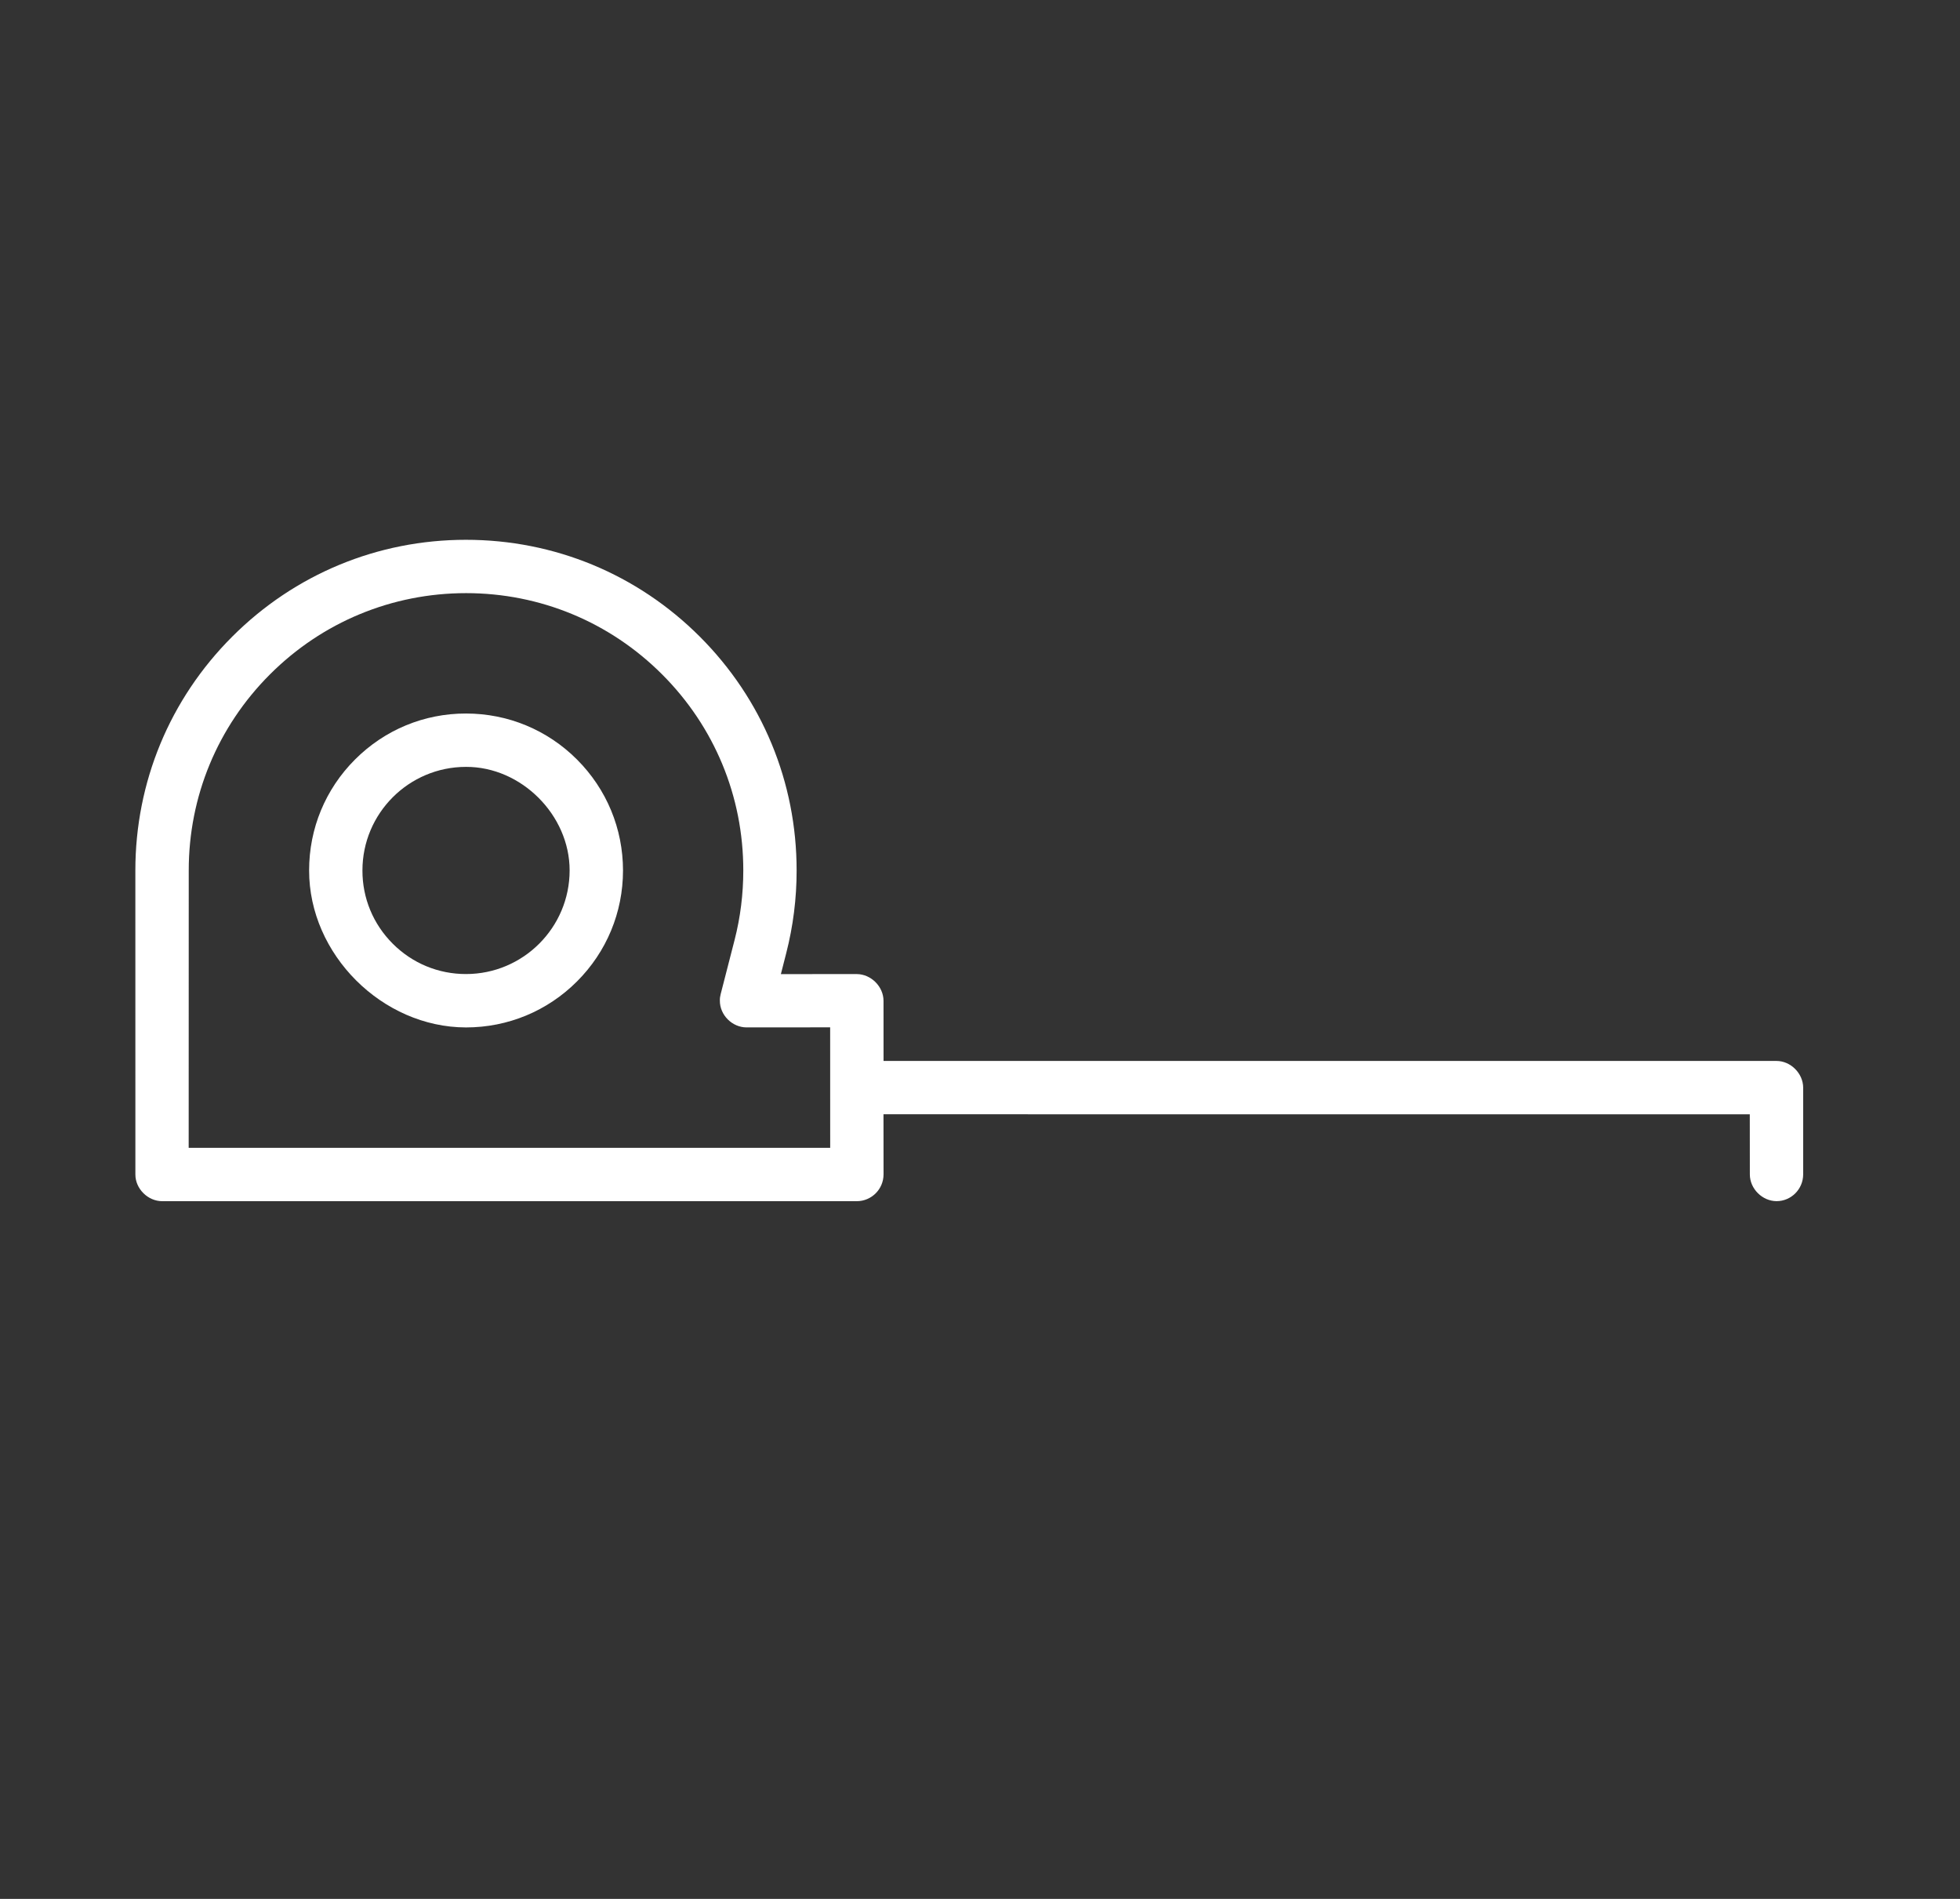 <?xml version="1.0" encoding="UTF-8"?> <svg xmlns="http://www.w3.org/2000/svg" viewBox="0 0 63.99 61.99" data-guides="{&quot;vertical&quot;:[],&quot;horizontal&quot;:[]}"><rect x="0" y="0" width="63.99" height="61.99" fill="#333333" stroke="none"/><defs></defs><mask x="0.002" y="0" width="63.988" height="61.989" data-from-defs="true" maskUnits="userSpaceOnUse" maskContentUnits="userSpaceOnUse" id="tSvg9e001135f6"><path fill="#ffffff" width="64" height="62" id="tSvg10b353d6265" title="Rectangle 1" fill-opacity="1" stroke="none" stroke-opacity="1" d="M0.002 0H63.981V61.98H0.002Z" style="transform-origin: 31.991px 30.99px;"></path></mask><path fill="#ffffff" stroke="none" fill-opacity="1" stroke-width="1" stroke-opacity="1" id="tSvg5eef4d1c47" title="Path 1" d="M18.837 24.794C17.87 23.827 16.583 23.294 15.215 23.293C13.845 23.291 12.559 23.826 11.592 24.793C10.625 25.76 10.091 27.046 10.092 28.416C10.089 31.155 12.476 33.538 15.216 33.541C16.584 33.54 17.871 33.006 18.838 32.039C19.805 31.072 20.339 29.785 20.34 28.417C20.339 27.05 19.805 25.762 18.837 24.794ZM15.214 31.798C14.311 31.799 13.462 31.447 12.823 30.808C12.183 30.168 11.831 29.319 11.833 28.417C11.832 26.551 13.349 25.034 15.215 25.035C17.02 25.029 18.599 26.609 18.597 28.417C18.596 30.281 17.079 31.798 15.214 31.798Z" mask="url(#tSvg9e001135f6)"></path><path fill="#ffffff" stroke="none" fill-opacity="1" stroke-width="1" stroke-opacity="1" id="tSvg15bd2e804e9" title="Path 2" d="M58.87 38.34C58.87 37.395 58.87 36.45 58.87 35.505C58.868 35.043 58.464 34.634 57.996 34.635C48.279 34.635 38.562 34.634 28.846 34.634C28.845 33.98 28.845 33.325 28.845 32.671C28.844 32.207 28.439 31.803 27.975 31.799C27.148 31.799 26.321 31.799 25.494 31.8C25.552 31.572 25.611 31.343 25.669 31.115C25.894 30.238 26.009 29.329 26.008 28.417C26.009 25.534 24.887 22.823 22.848 20.784C20.808 18.744 18.098 17.622 15.213 17.622C12.331 17.621 9.62 18.745 7.582 20.783C5.541 22.823 4.42 25.532 4.419 28.416C4.419 31.725 4.42 35.033 4.42 38.342C4.419 38.807 4.827 39.211 5.291 39.213C12.852 39.213 20.413 39.213 27.974 39.213C28.454 39.212 28.845 38.821 28.846 38.34C28.845 37.686 28.844 37.031 28.844 36.376C38.271 36.376 47.699 36.376 57.127 36.377C57.127 37.031 57.128 37.686 57.129 38.341C57.13 38.808 57.535 39.21 58 39.212C58.478 39.213 58.869 38.82 58.87 38.34ZM6.16 37.471C6.161 34.453 6.162 31.436 6.162 28.418C6.16 26.002 7.103 23.726 8.814 22.015C10.525 20.305 12.798 19.364 15.217 19.363C17.634 19.364 19.907 20.306 21.616 22.015C23.326 23.725 24.268 25.997 24.267 28.416C24.267 29.185 24.172 29.948 23.984 30.681C23.832 31.272 23.68 31.863 23.528 32.455C23.509 32.526 23.5 32.596 23.502 32.665C23.499 33.14 23.907 33.539 24.373 33.54C25.283 33.539 26.193 33.539 27.103 33.538C27.104 34.849 27.104 36.16 27.104 37.471C20.123 37.471 13.142 37.471 6.16 37.471Z" mask="url(#tSvg9e001135f6)"></path></svg> 